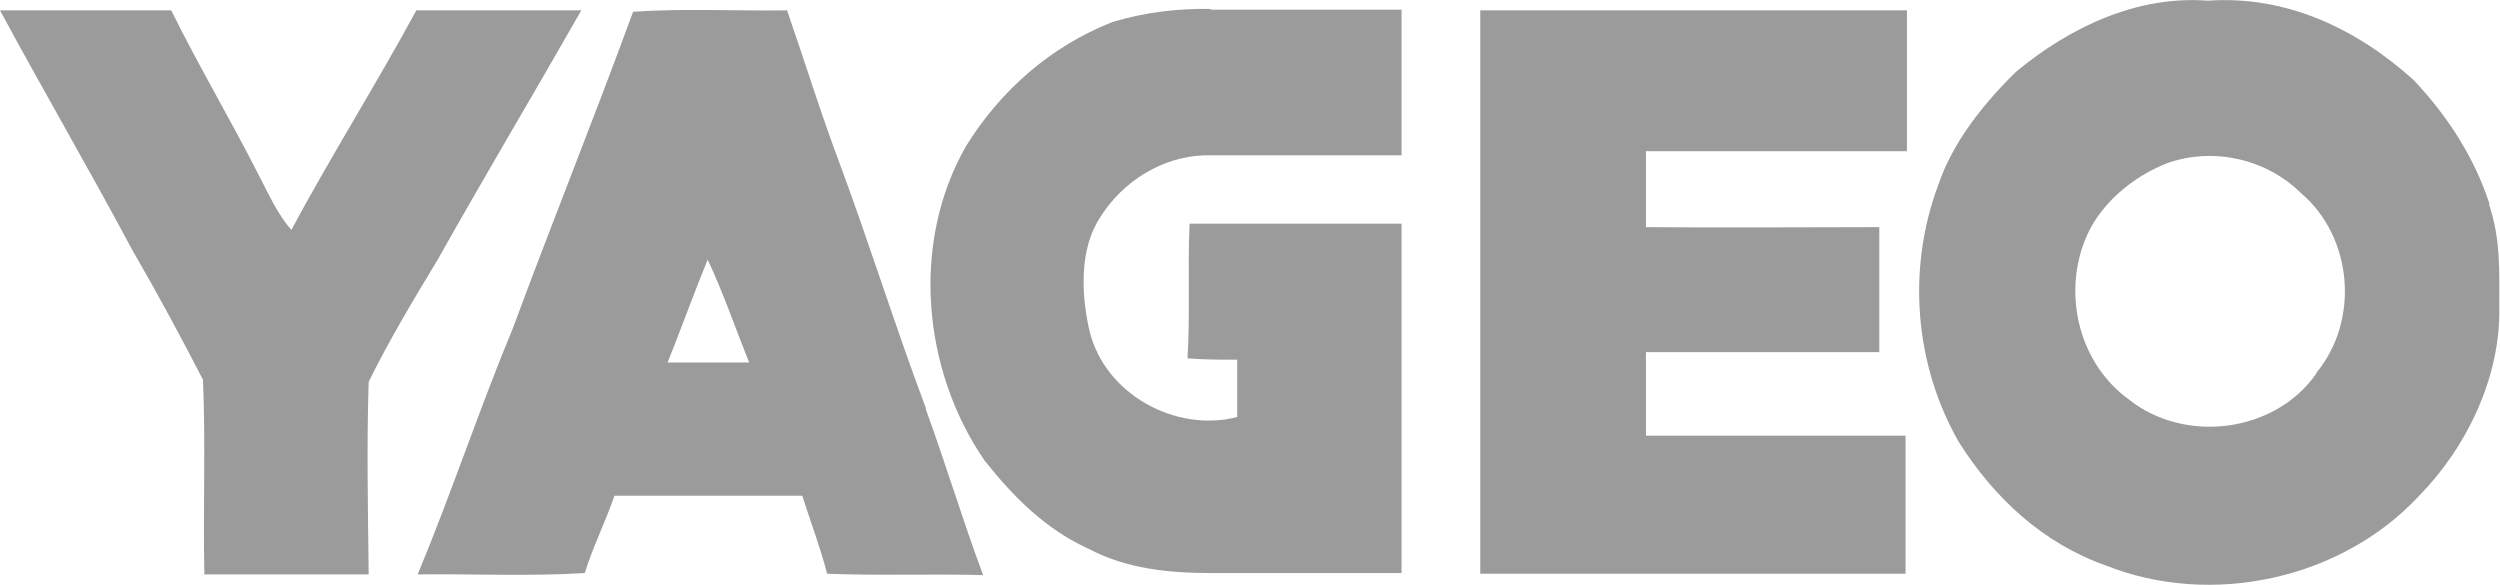<?xml version="1.0" encoding="UTF-8"?>
<svg xmlns="http://www.w3.org/2000/svg" id="Livello_2" viewBox="0 0 36.21 8.47">
  <defs>
    <style>.cls-1{fill:#9c9b9b;}</style>
  </defs>
  <g id="Livello_1-2">
    <path class="cls-1" d="m0,.15c.82,0,1.65,0,2.48,0,.4.81.87,1.6,1.28,2.41.14.27.26.54.46.77.58-1.08,1.23-2.11,1.81-3.18.79,0,1.59,0,2.39,0-.69,1.21-1.4,2.4-2.08,3.61-.35.58-.7,1.16-1,1.77-.03.92-.01,1.86,0,2.79-.79,0-1.59,0-2.38,0-.02-.94.02-1.89-.02-2.82-.33-.64-.67-1.27-1.03-1.89C1.28,2.43.62,1.3,0,.15"></path>
    <path class="cls-1" d="m17.54.14c.92,0,1.84,0,2.76,0,0,.7,0,1.41,0,2.11-.95,0-1.91,0-2.86,0-.61.02-1.18.38-1.5.89-.31.46-.28,1.13-.16,1.65.22.92,1.25,1.48,2.14,1.25,0-.28,0-.55,0-.83-.24,0-.48,0-.72-.02.04-.65,0-1.3.03-1.95,1.02,0,2.05,0,3.07,0,0,1.69,0,3.37,0,5.06-.92,0-1.84,0-2.76,0-.61,0-1.22-.06-1.77-.35-.62-.28-1.09-.75-1.51-1.28-.9-1.31-1.07-3.15-.27-4.55.5-.81,1.23-1.45,2.12-1.8.46-.14.95-.2,1.42-.19"></path>
    <path class="cls-1" d="m21.44.15c2.06,0,4.12,0,6.18,0,0,.68,0,1.36,0,2.04-1.26,0-2.52,0-3.78,0,0,.37,0,.73,0,1.1,1.12.01,2.25,0,3.38,0,0,.6,0,1.2,0,1.81-1.13,0-2.25,0-3.38,0,0,.4,0,.81,0,1.21,1.25,0,2.51,0,3.76,0,0,.67,0,1.33,0,2-2.05,0-4.11,0-6.16,0,0-2.72,0-5.44,0-8.16"></path>
    <path class="cls-1" d="m36.06,2.96c-.22-.68-.61-1.28-1.1-1.8-.82-.74-1.84-1.23-2.98-1.15-1.03-.08-2.01.39-2.78,1.03-.47.46-.92,1.02-1.13,1.65-.45,1.21-.34,2.59.3,3.71.51.81,1.22,1.47,2.13,1.79,1.53.61,3.41.2,4.53-1,.7-.71,1.19-1.73,1.17-2.74,0-.52.02-1-.15-1.49m-2.5,2.45c-.6.86-1.9,1.02-2.71.38-.71-.51-.96-1.48-.65-2.29.2-.53.69-.94,1.21-1.14.66-.23,1.42-.06,1.92.43.76.64.86,1.85.23,2.61"></path>
    <path class="cls-1" d="m13.41,5.91c-.44-1.17-.81-2.36-1.24-3.52-.28-.74-.51-1.49-.77-2.24-.74.01-1.49-.03-2.23.02-.56,1.53-1.17,3.04-1.74,4.58-.49,1.18-.89,2.39-1.38,3.57.8-.01,1.62.03,2.42-.02.12-.39.3-.74.43-1.12.91,0,1.81,0,2.72,0,.12.38.26.74.36,1.13.75.03,1.51,0,2.26.02-.3-.8-.54-1.61-.83-2.4m-3.74-.68c.2-.5.38-1,.58-1.49.23.49.4.99.6,1.49-.39,0-.79,0-1.18,0"></path>
  </g>
</svg>
